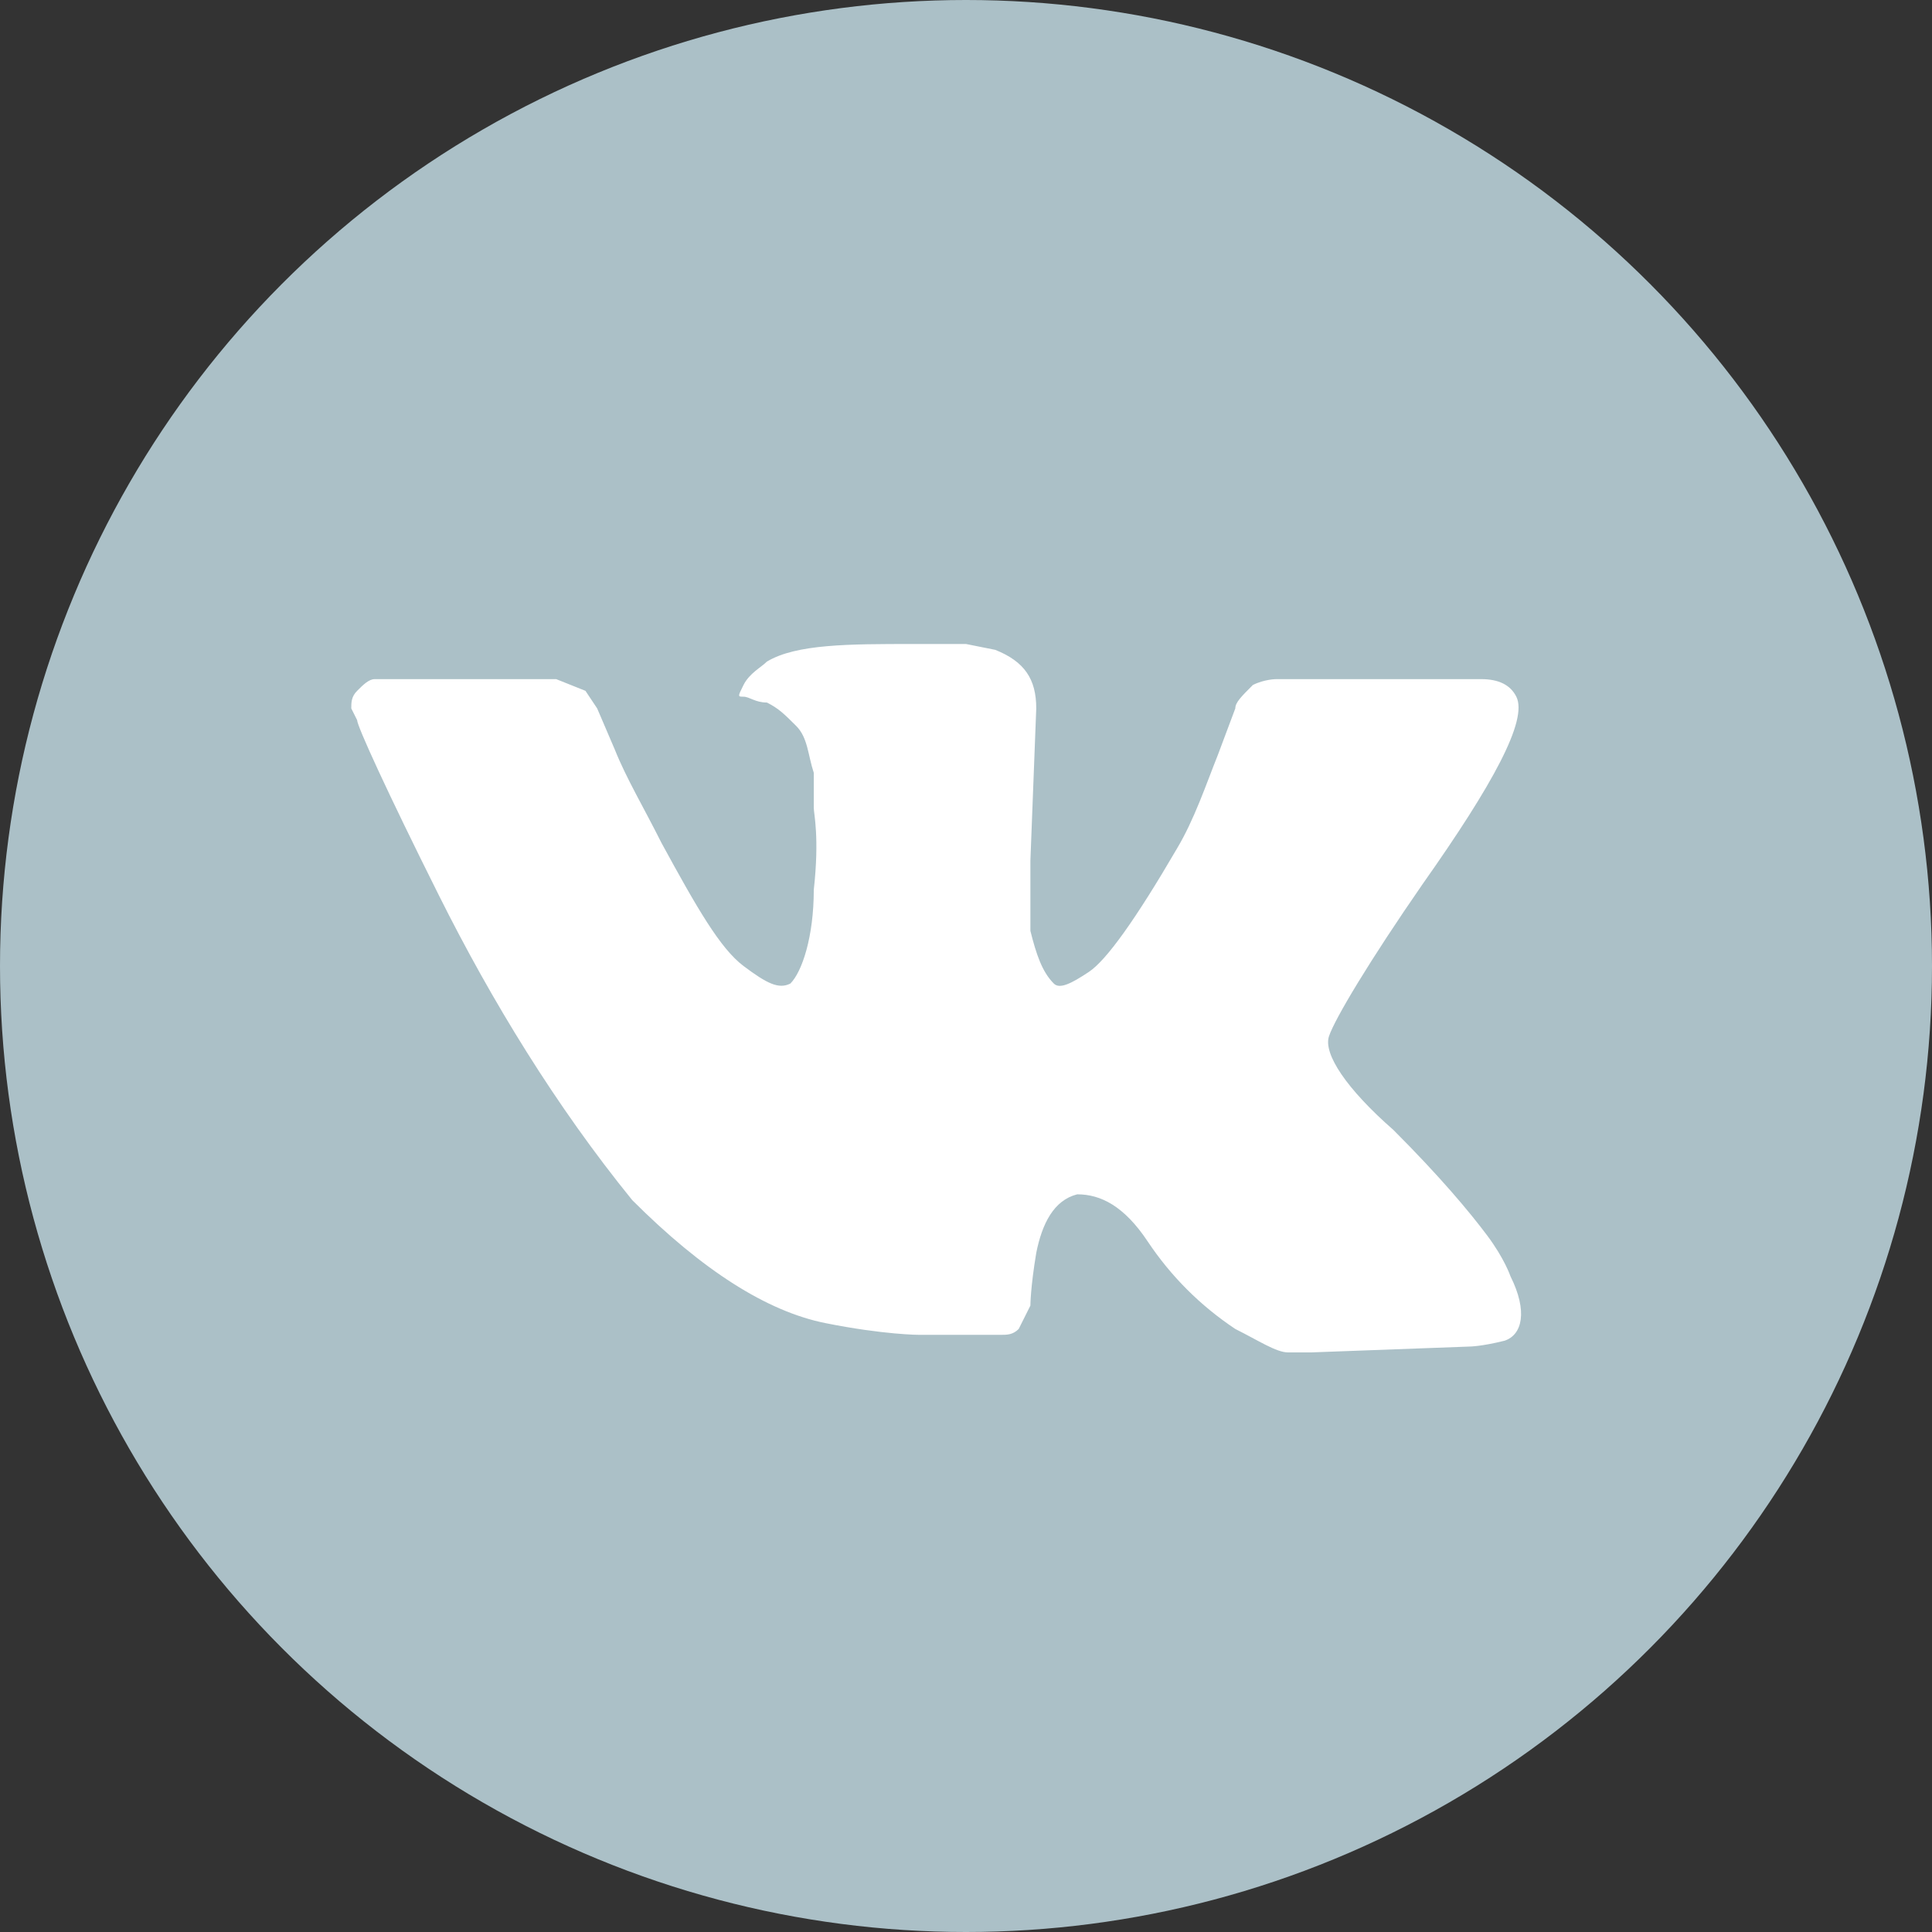 <?xml version="1.0" encoding="UTF-8"?>
<!-- Generator: Adobe Illustrator 23.0.2, SVG Export Plug-In . SVG Version: 6.00 Build 0)  -->
<svg version="1.0" id="Layer_1" xmlns="http://www.w3.org/2000/svg" xmlns:xlink="http://www.w3.org/1999/xlink" x="0px" y="0px" width="33px" height="33px" viewBox="0 0 33 33" style="enable-background:new 0 0 33 33;" xml:space="preserve">
<rect x="0" y="0" width="33" height="33" fill="#333333" stroke="none"/>
<circle id="Oval-3" style="fill-rule:evenodd;clip-rule:evenodd;fill:#ABC0C7;" cx="16.5" cy="16.5" r="16.5"/>
<path style="fill-rule:evenodd;clip-rule:evenodd;fill:#FFFFFF;" d="M23.8,19.3c-0.8-0.7-1.2-1.3-1.1-1.6s0.7-1.3,1.6-2.6  c1.2-1.7,1.8-2.8,1.6-3.2c-0.1-0.2-0.3-0.3-0.6-0.3h-3.5c0,0-0.2,0-0.4,0.1c-0.2,0.2-0.3,0.3-0.3,0.4l-0.3,0.8  c-0.2,0.5-0.4,1.1-0.7,1.6c-0.7,1.2-1.2,1.9-1.5,2.1s-0.5,0.3-0.6,0.2c-0.2-0.2-0.3-0.5-0.4-0.9c0-0.4,0-0.8,0-1.2l0.1-2.6  c0-0.5-0.2-0.8-0.7-1l-0.5-0.1C16.3,11,16,11,15.6,11c-1.1,0-2,0-2.5,0.3c-0.1,0.1-0.3,0.2-0.4,0.4s-0.1,0.2,0,0.2  c0.1,0,0.2,0.1,0.4,0.1c0.2,0.1,0.3,0.2,0.5,0.4s0.2,0.5,0.3,0.8v0.6c0,0.1,0.1,0.5,0,1.4c0,0.8-0.2,1.4-0.4,1.6  c-0.2,0.1-0.4,0-0.8-0.3s-0.8-1-1.4-2.1c-0.3-0.6-0.6-1.1-0.8-1.6l-0.3-0.7L10,11.8l-0.5-0.2H6.4c-0.1,0-0.2,0.1-0.3,0.2  C6,11.9,6,12,6,12.1l0.1,0.2c0,0.1,0.5,1.2,1.4,3s2,3.6,3.3,5.2c1.2,1.2,2.3,1.9,3.3,2.1s1.6,0.2,1.6,0.2h1.4c0.1,0,0.2,0,0.3-0.1  c0.1-0.2,0.2-0.4,0.2-0.4c0,0,0-0.3,0.1-0.9c0.1-0.5,0.3-0.9,0.7-1c0.4,0,0.8,0.2,1.2,0.8c0.4,0.6,0.9,1.1,1.5,1.5  c0.4,0.2,0.7,0.4,0.9,0.4l0.4,0l2.7-0.1c0,0,0.2,0,0.6-0.1c0.3-0.1,0.4-0.5,0.1-1.1c0,0-0.1-0.3-0.4-0.7  C25.1,20.7,24.6,20.1,23.8,19.3z"/>
</svg>